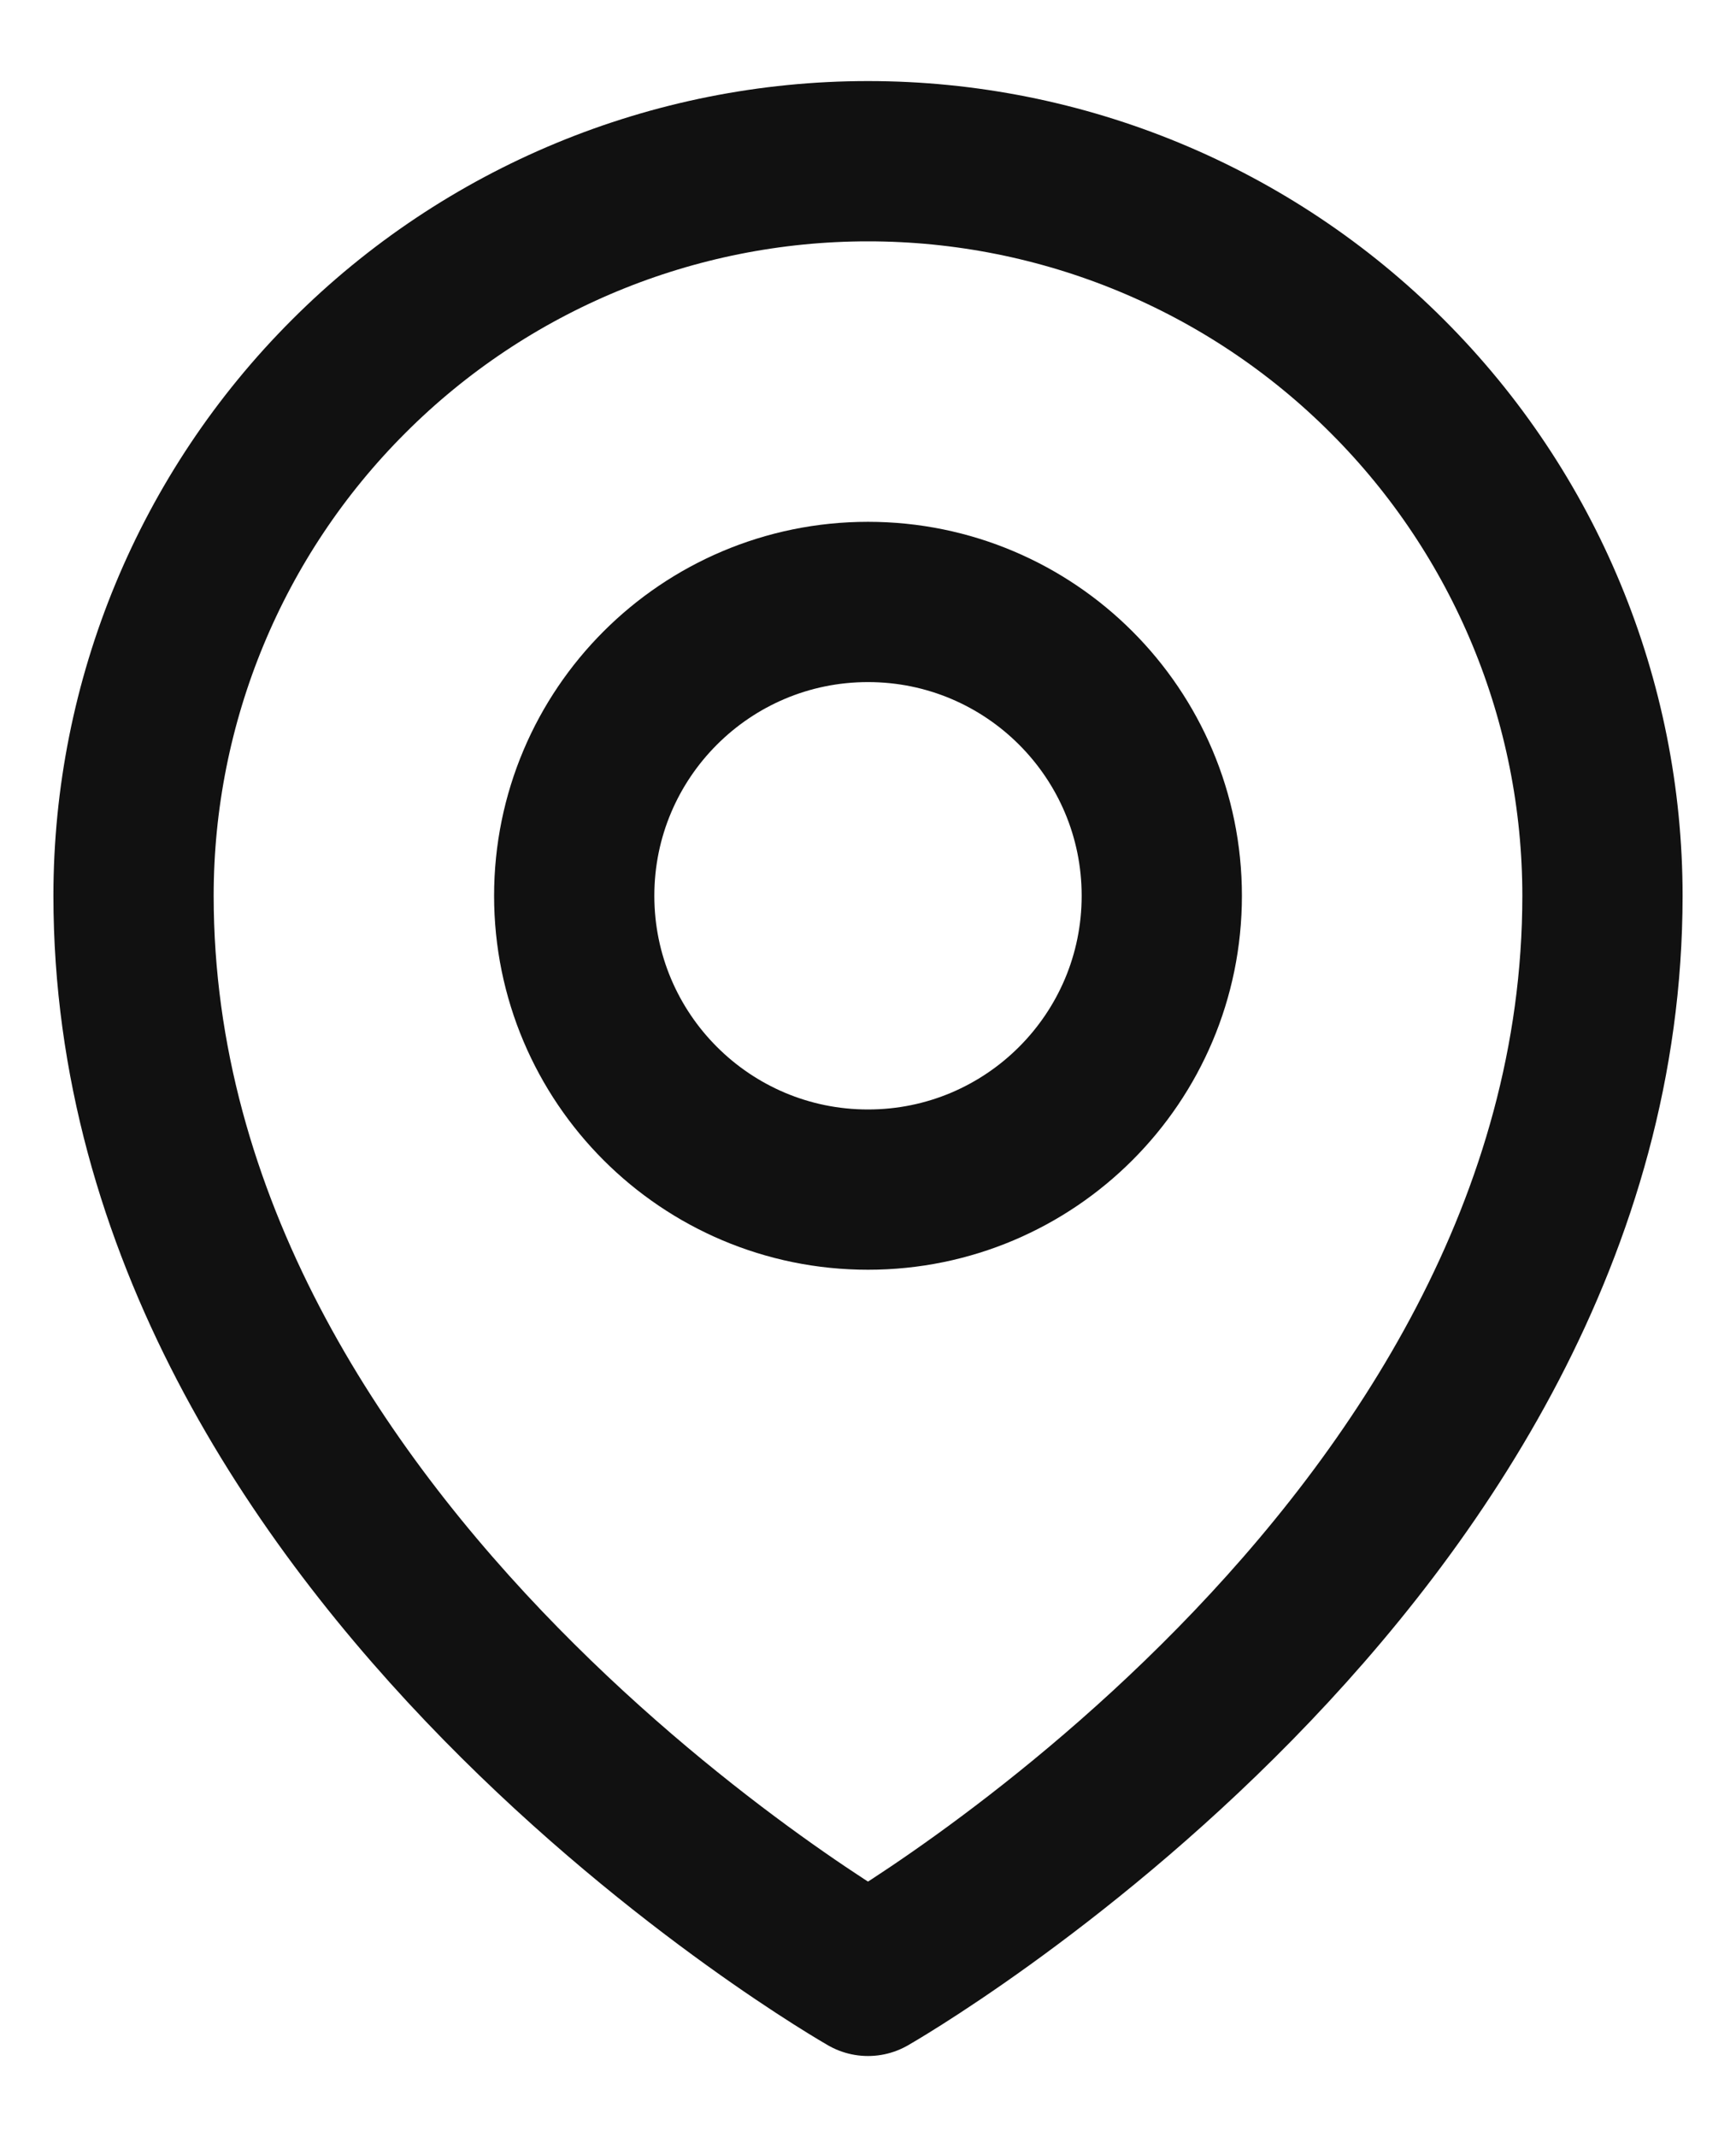 <svg width="13" height="16" viewBox="0 0 13 16" fill="none" xmlns="http://www.w3.org/2000/svg">
<path d="M6.5 8.907C7.715 8.907 8.7 7.922 8.7 6.707C8.7 5.492 7.715 4.507 6.5 4.507C5.285 4.507 4.3 5.492 4.3 6.707C4.3 7.922 5.285 8.907 6.5 8.907Z" stroke="#111111" stroke-width="1.2" stroke-linecap="round" stroke-linejoin="round"/>
<path d="M12 6.707C12 11.657 6.5 14.794 6.5 14.794C6.5 14.794 1 11.657 1 6.707C1 5.248 1.579 3.849 2.611 2.818C3.642 1.786 5.041 1.207 6.5 1.207C7.959 1.207 9.358 1.786 10.389 2.818C11.421 3.849 12 5.248 12 6.707Z" stroke="#111111" stroke-width="1.2" stroke-linecap="round" stroke-linejoin="round"/>
</svg>
